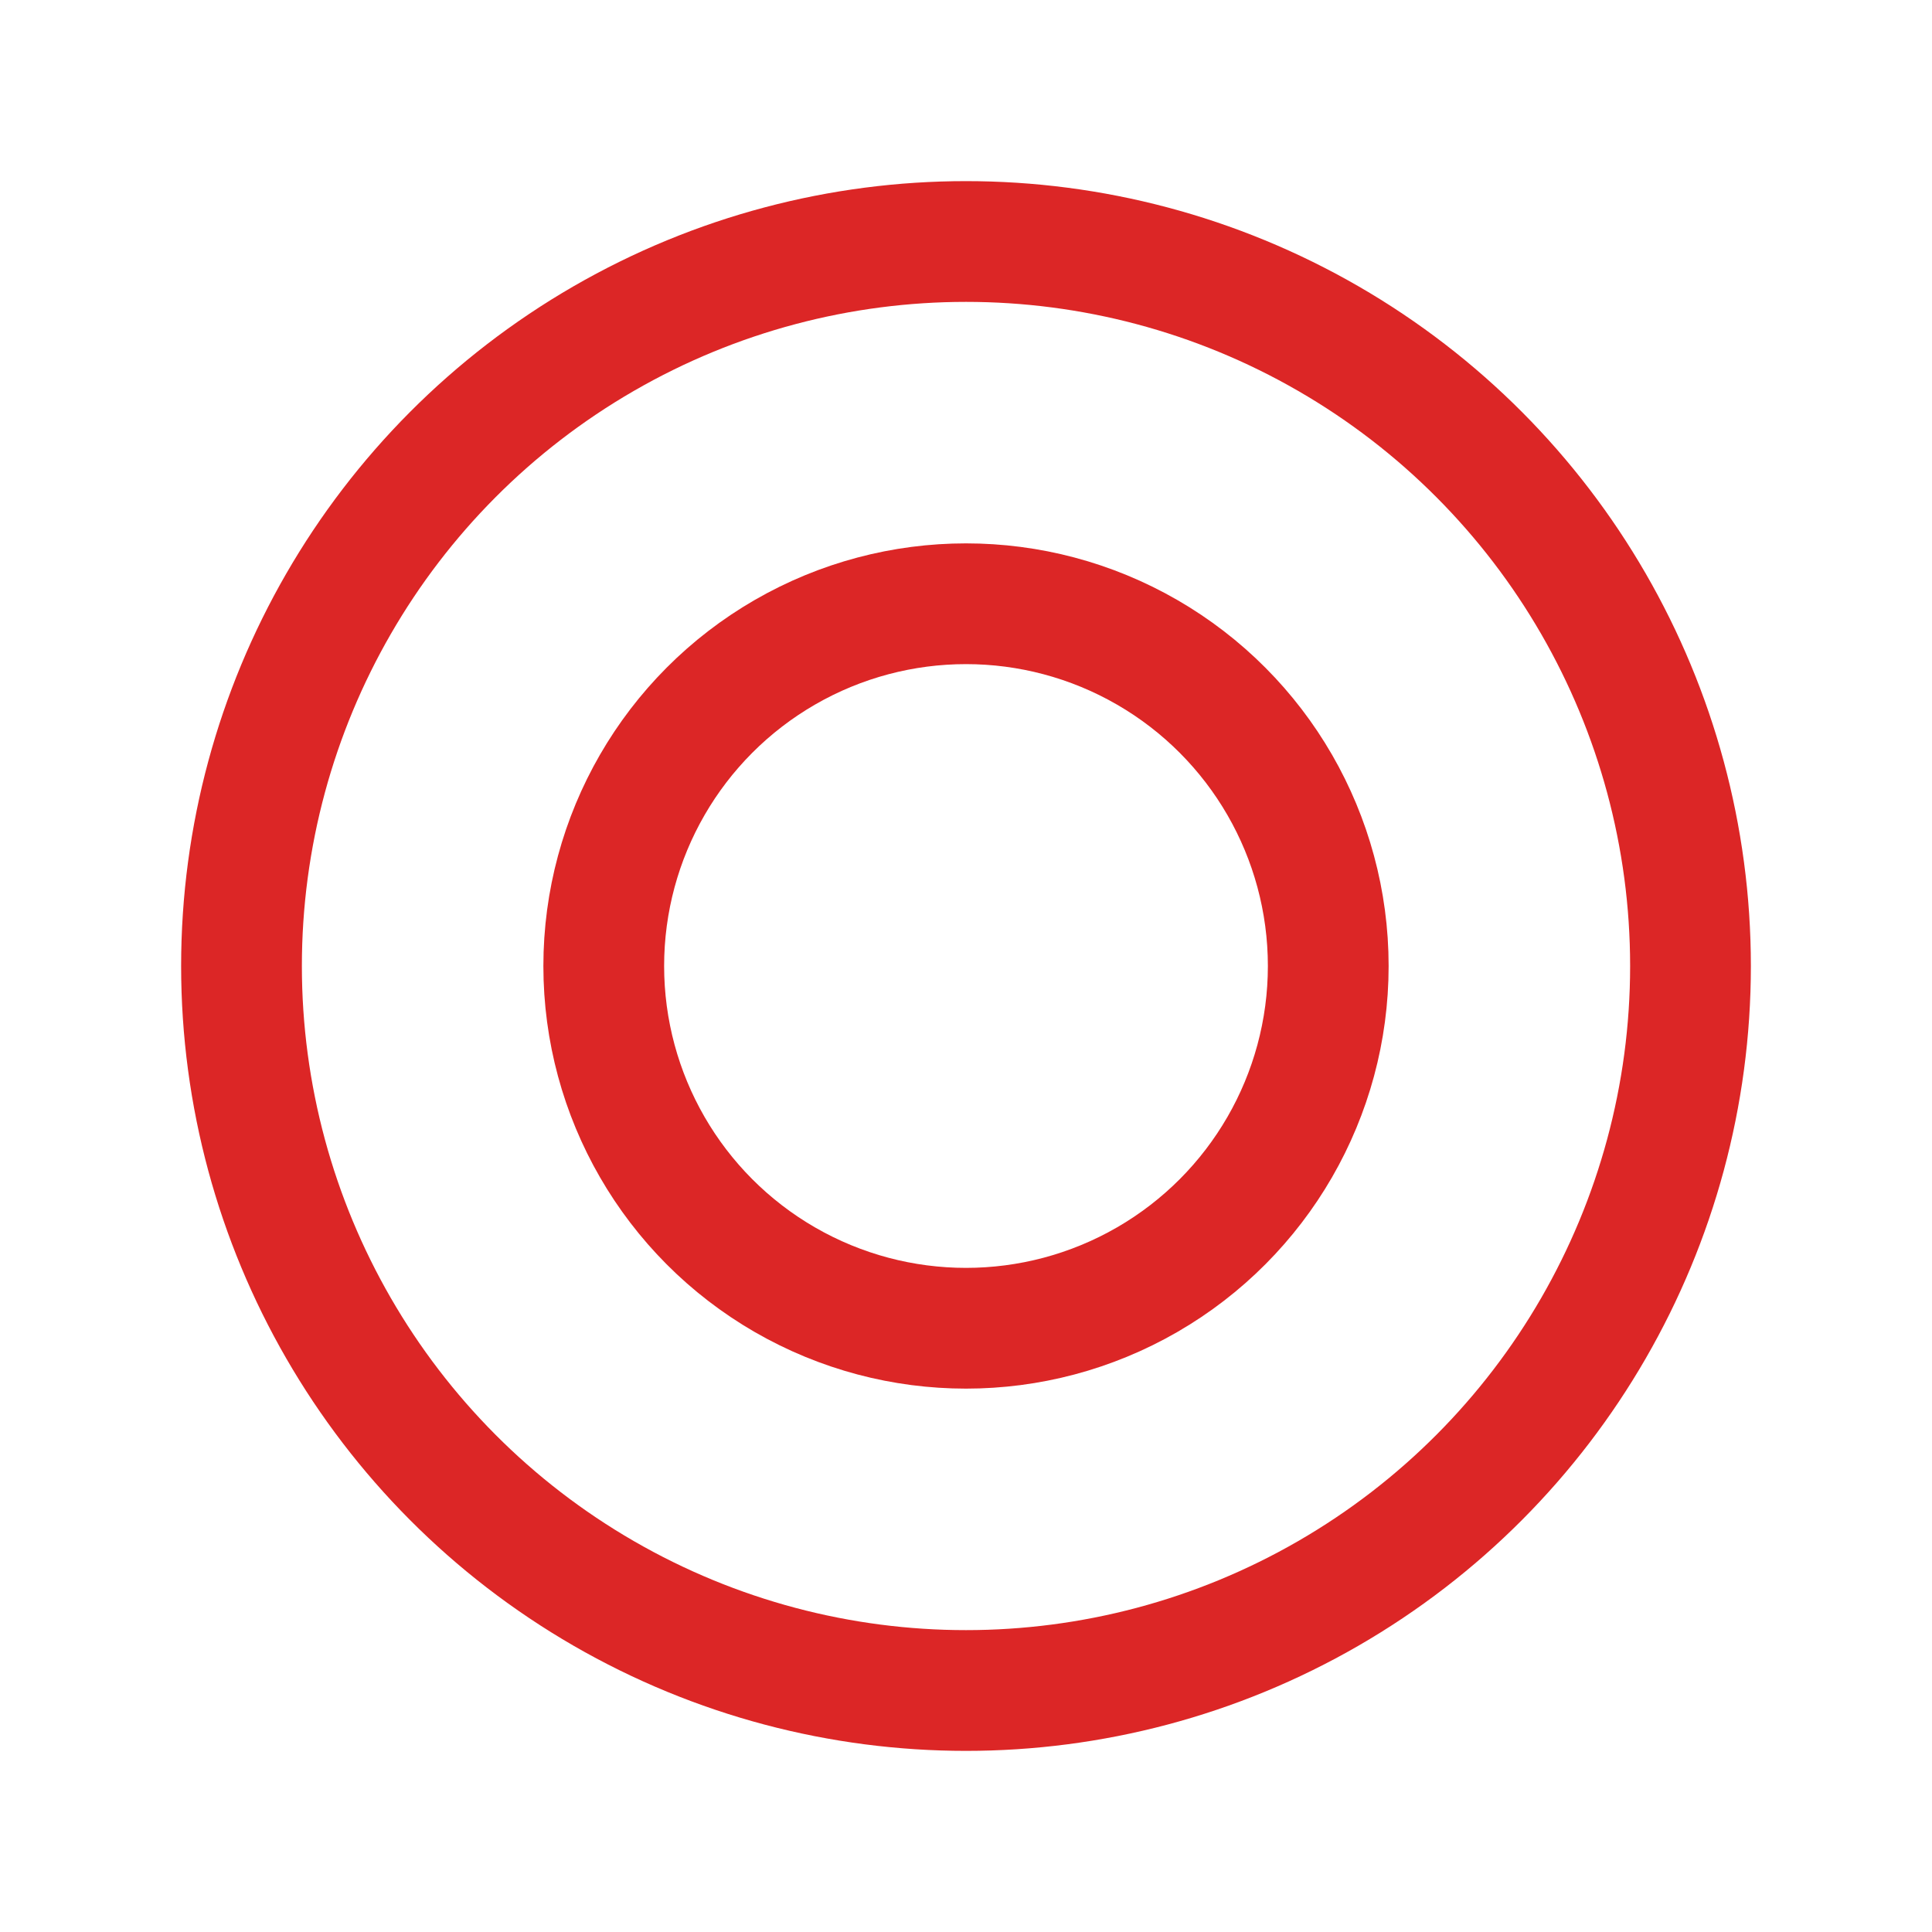 <svg class="w-8 h-8" xmlns="http://www.w3.org/2000/svg" fill="none" viewBox="0 0 24 24" stroke-width="1.5" stroke="#dc2626">
  <circle cx="12" cy="12" r="9" />
  <circle cx="12" cy="12" r="4.5" />
</svg>